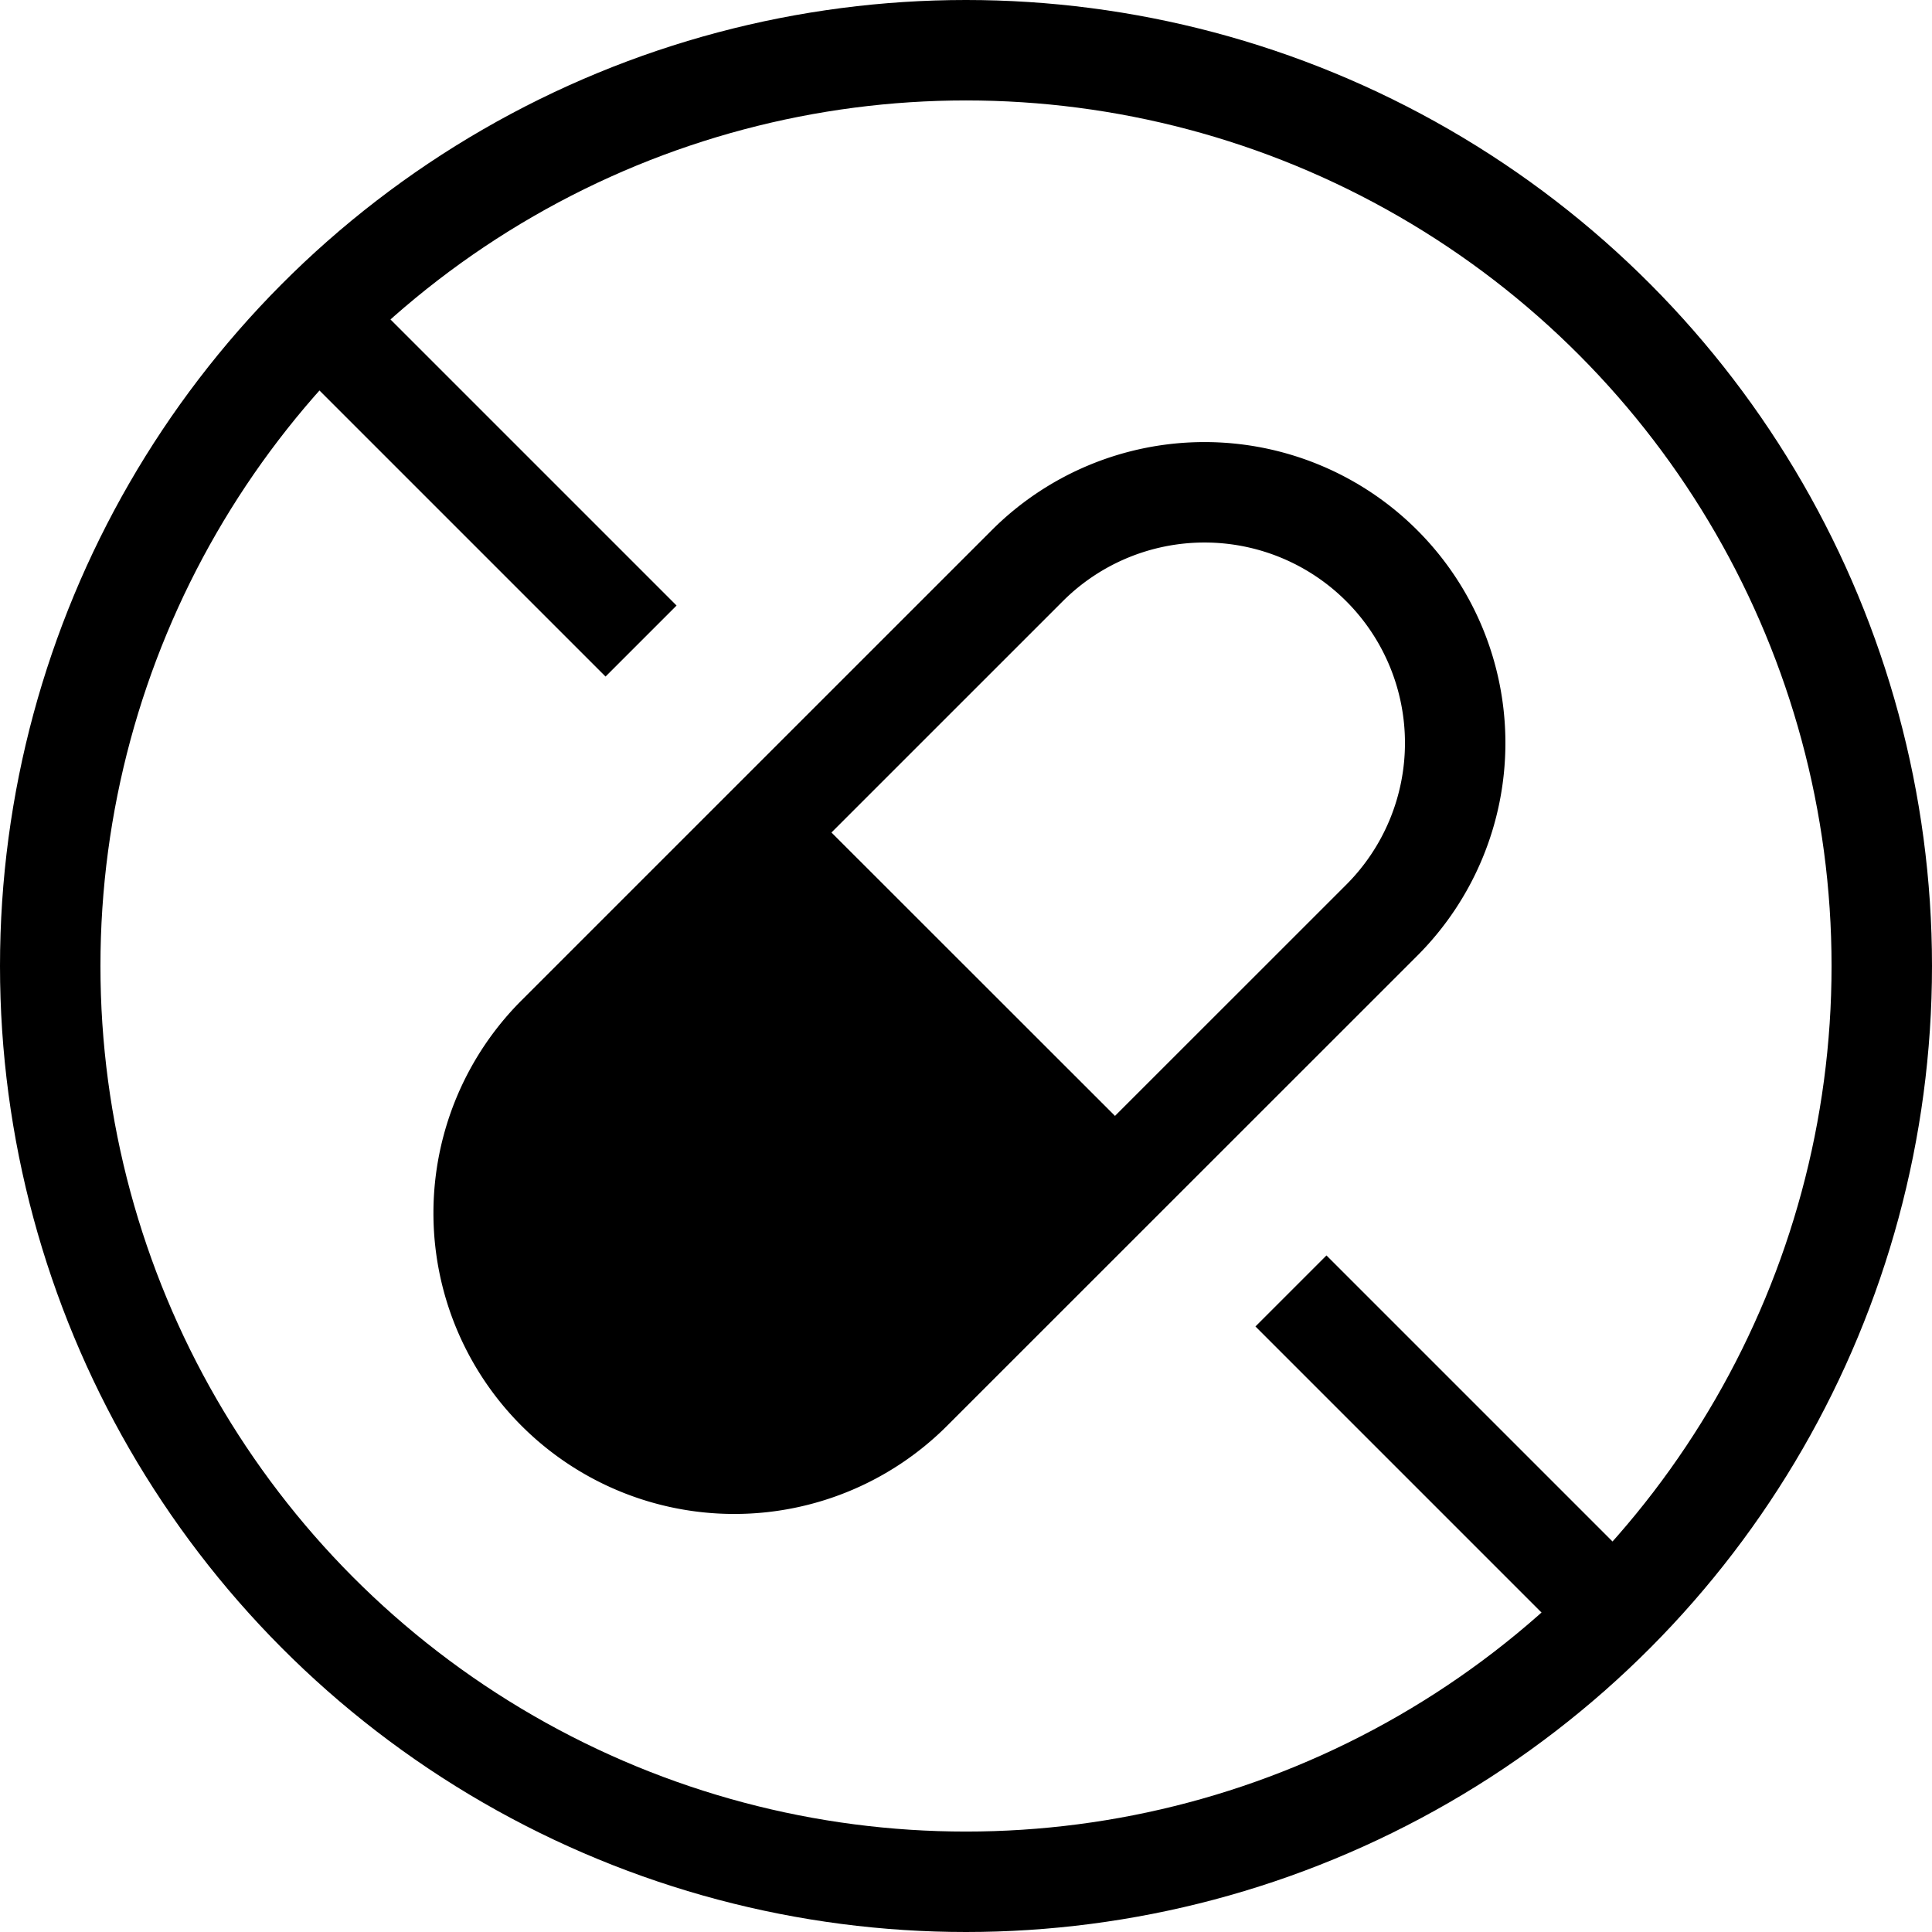 <svg xmlns="http://www.w3.org/2000/svg" viewBox="0 0 32.7 32.7">
    <g id="Group_513" data-name="Group 513" transform="translate(-0.15 0.383)">
        <circle id="Ellipse_157" data-name="Ellipse 157" cx="15.5" cy="15.5" r="15.5"
                transform="translate(1 0.467)" fill="none" stroke="currentColor" stroke-width="1.7"/>
        <line id="Line_51" data-name="Line 51" x2="5" y2="5" transform="translate(6 5.467)" fill="none"
              stroke="currentColor" stroke-width="1.7"/>
        <line id="Line_52" data-name="Line 52" x2="5" y2="5" transform="translate(22 21.467)"
              fill="none" stroke="currentColor" stroke-width="1.7"/>
        <path id="Path_1078" data-name="Path 1078"
              d="M12.152,28.715,8.7,32.164c-2.4,2.4-4.969,2.22-6.664.525s-1.87-4.269.525-6.664l3.449-3.449"
              transform="translate(7.517 -9.564)" fill="currentColor"/>
        <path id="Path_1079" data-name="Path 1079"
              d="M2.242,16.2h0a4.242,4.242,0,0,1,0-6L10.2,2.243a4.242,4.242,0,0,1,6,6L8.241,16.2A4.242,4.242,0,0,1,2.242,16.2Z"
              transform="translate(7.337 6.949)" fill="none" stroke="currentColor" stroke-width="1.7"/>
    </g>
</svg>
